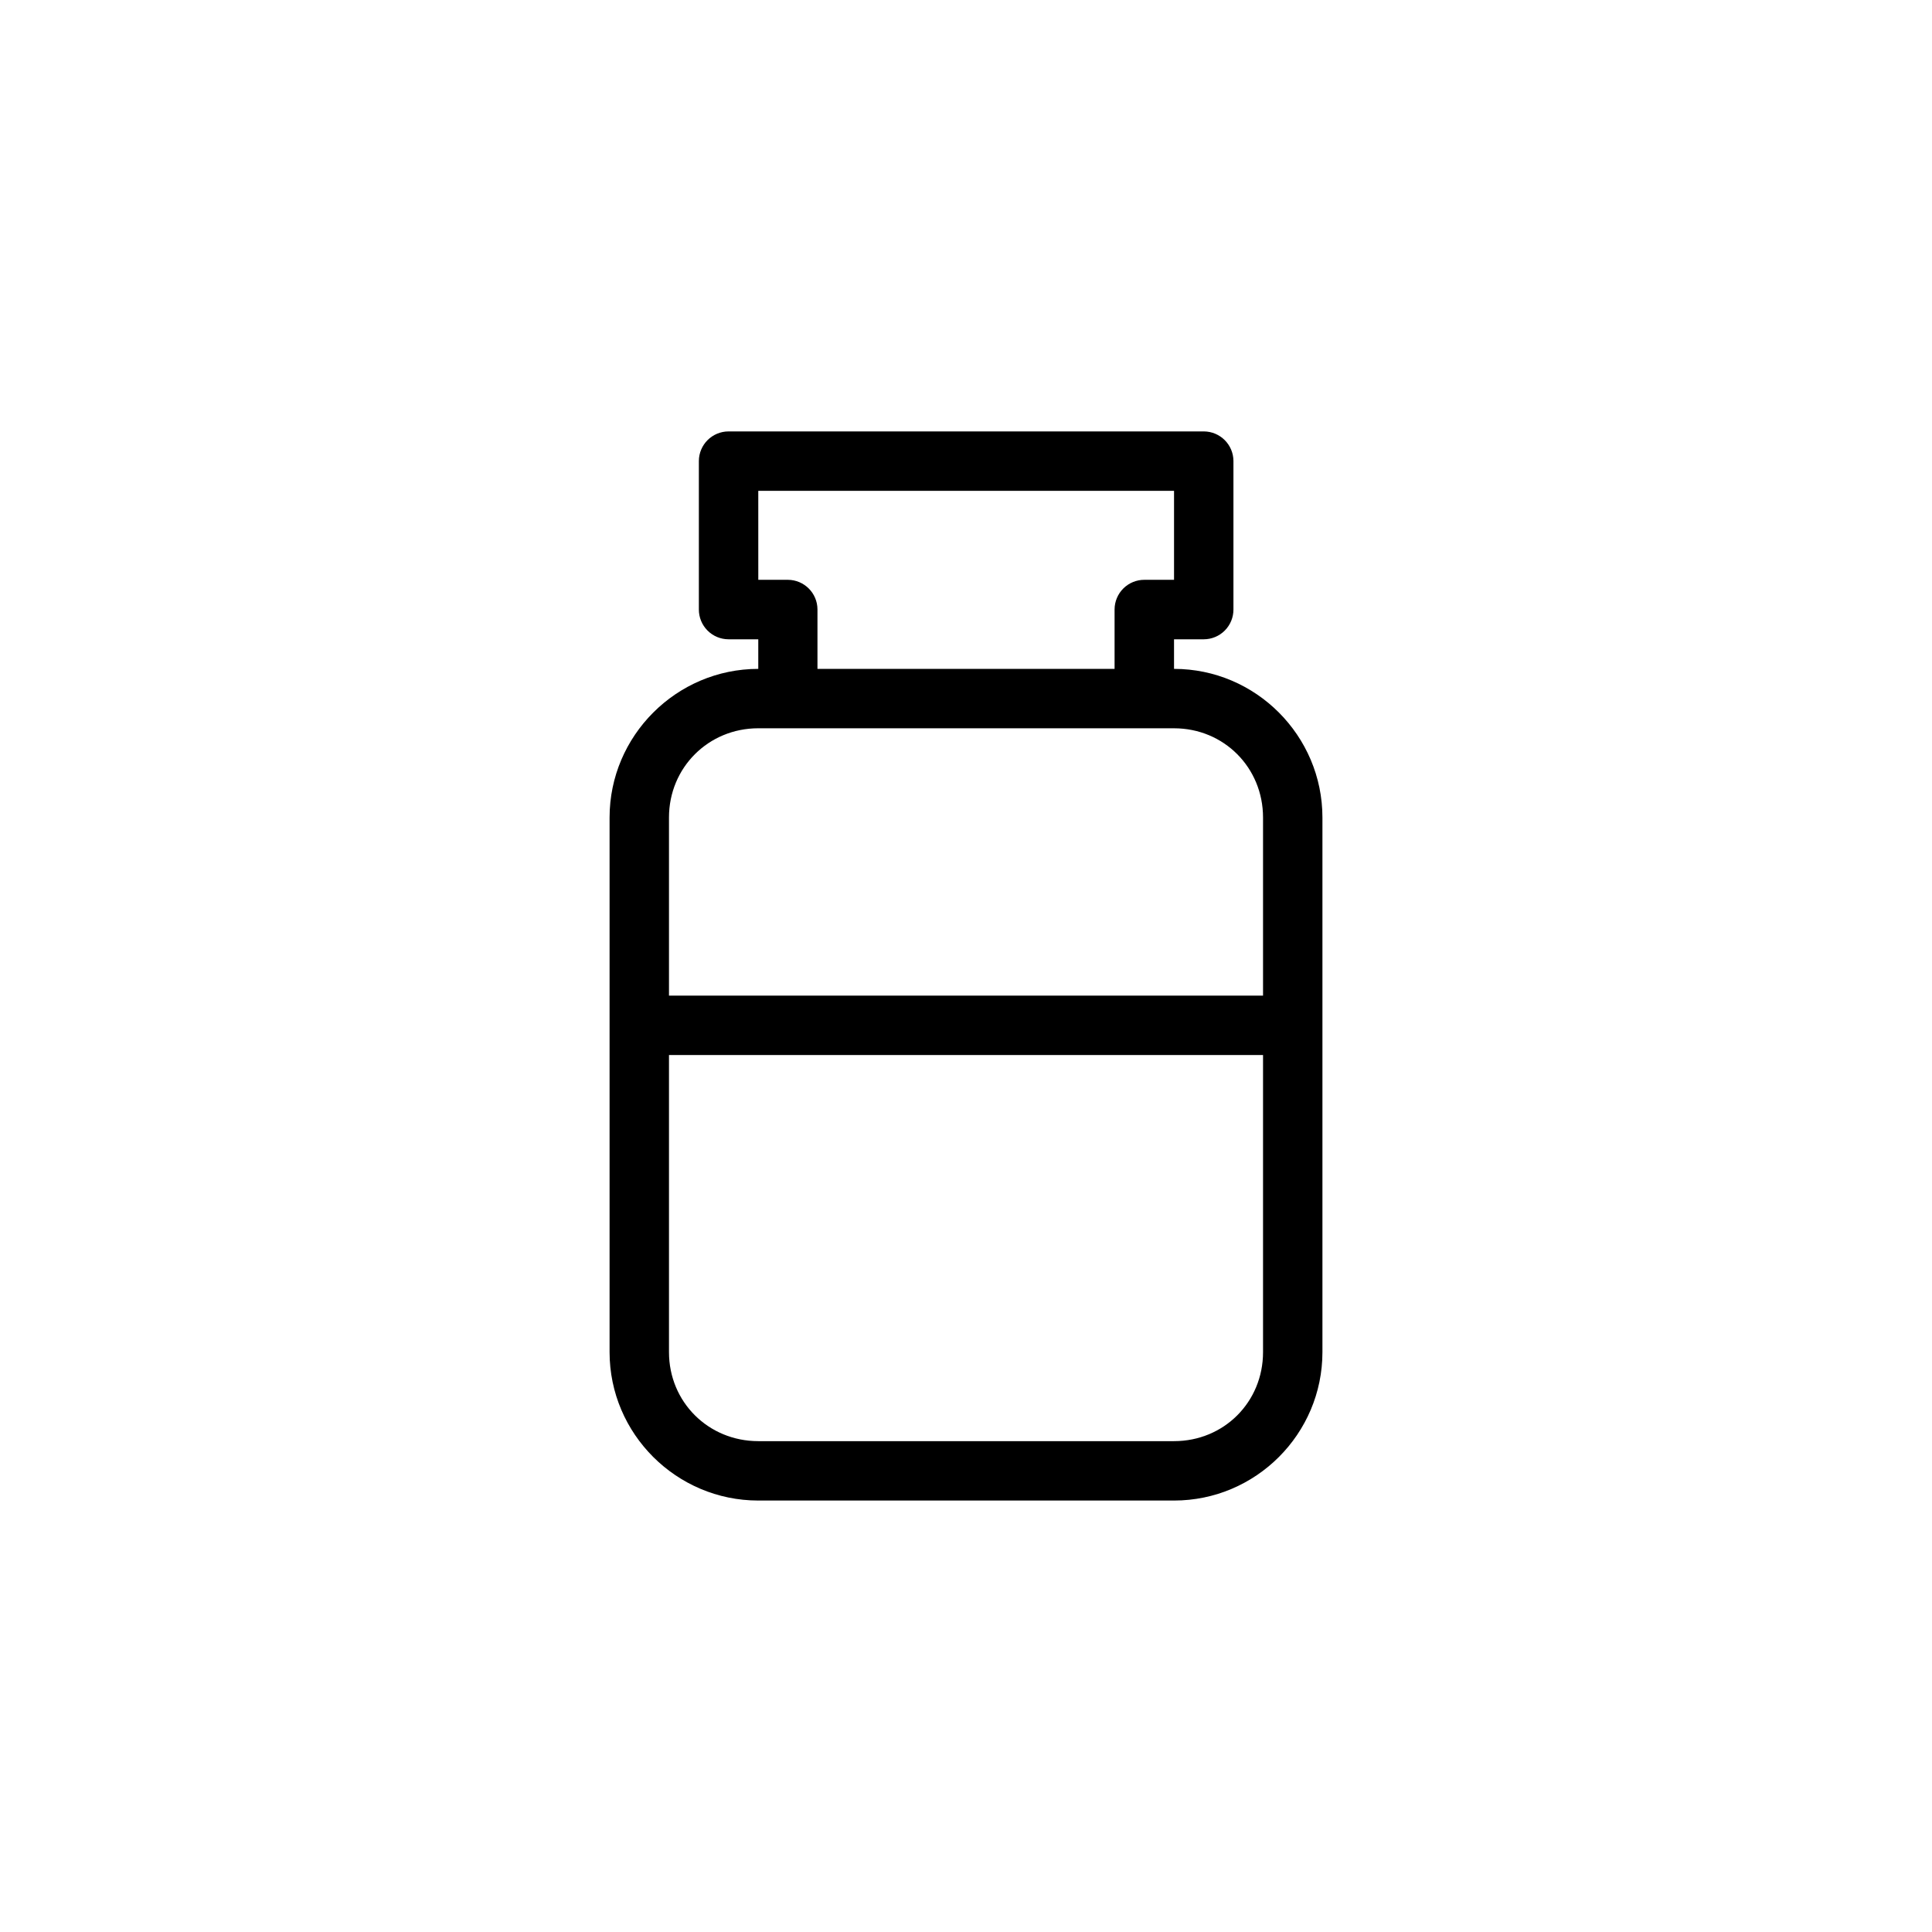 <?xml version="1.0" encoding="UTF-8"?>
<!-- The Best Svg Icon site in the world: iconSvg.co, Visit us! https://iconsvg.co -->
<svg fill="#000000" width="800px" height="800px" version="1.1" viewBox="144 144 512 512" xmlns="http://www.w3.org/2000/svg">
 <path d="m337.05 258.33c-4.324 0.02-7.824 3.519-7.844 7.844v39.328c-0.012 2.09 0.809 4.098 2.281 5.586 1.469 1.484 3.469 2.324 5.562 2.332h7.902v7.84c-21.668 0-39.406 17.723-39.406 39.391v141.68c0 21.668 17.738 39.328 39.406 39.328h110.18c21.668 0 39.328-17.66 39.328-39.328v-141.68c0-21.668-17.66-39.391-39.328-39.391v-7.84h7.902c2.09-0.008 4.094-0.848 5.562-2.332 1.473-1.488 2.293-3.496 2.281-5.586v-39.328c-0.02-4.324-3.519-7.824-7.844-7.844zm7.902 15.746h110.18v23.586h-7.84v-0.004c-2.09-0.012-4.102 0.809-5.586 2.281-1.484 1.469-2.324 3.473-2.332 5.562v15.758h-78.738v-15.758c-0.016-4.324-3.516-7.824-7.84-7.844h-7.84zm0 62.93h110.18c13.219 0 23.586 10.426 23.586 23.648v47.203l-157.43-0.004v-47.203c0-13.219 10.441-23.648 23.664-23.648zm-23.664 86.594h157.43v78.734c0 13.219-10.367 23.586-23.586 23.586h-110.18c-13.219 0-23.664-10.367-23.664-23.586z"/>
</svg>